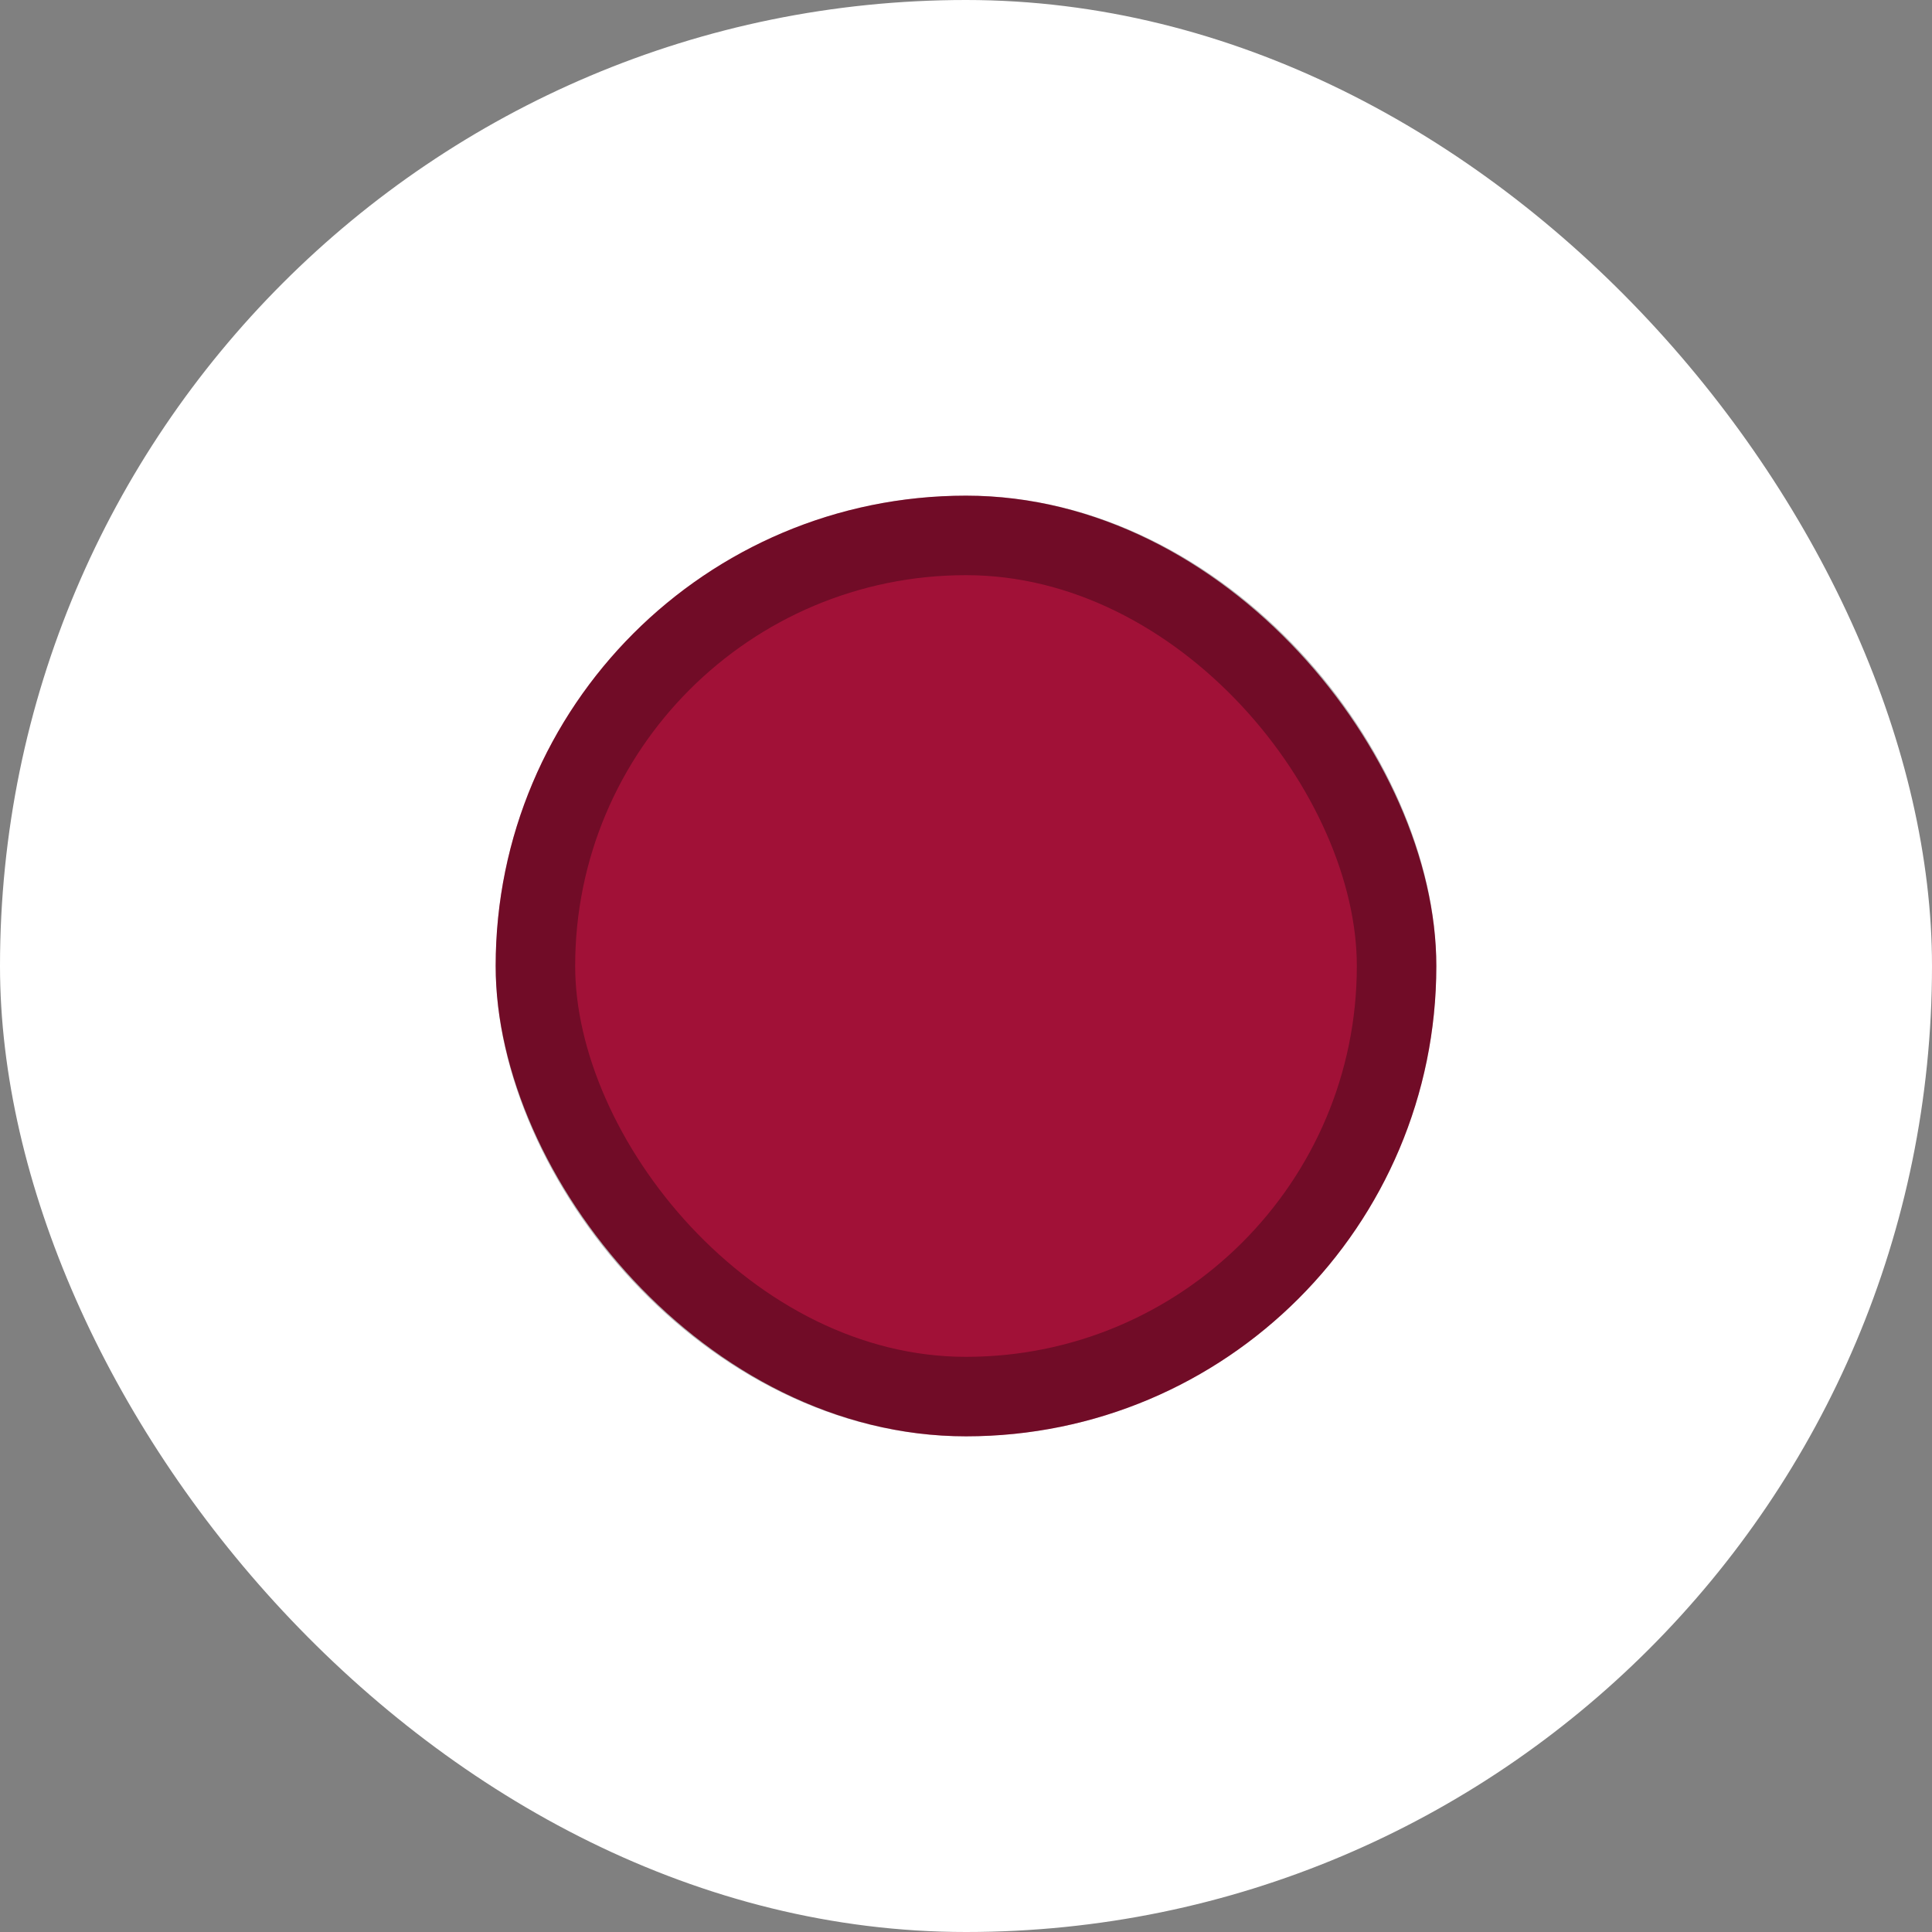 <svg width="137" height="137" viewBox="0 0 137 137" fill="none" xmlns="http://www.w3.org/2000/svg">
<rect x="0" y="0" width="137" height="137" fill="#808080" stroke="none"/>
<rect width="137" height="137" rx="68.5" fill="white"/>
<rect x="35.148" y="35.148" width="66.703" height="66.703" rx="33.352" fill="#A11137"/>
<rect x="37.967" y="37.967" width="61.066" height="61.066" rx="30.533" stroke="black" stroke-opacity="0.3" stroke-width="5.637"/>
</svg>
